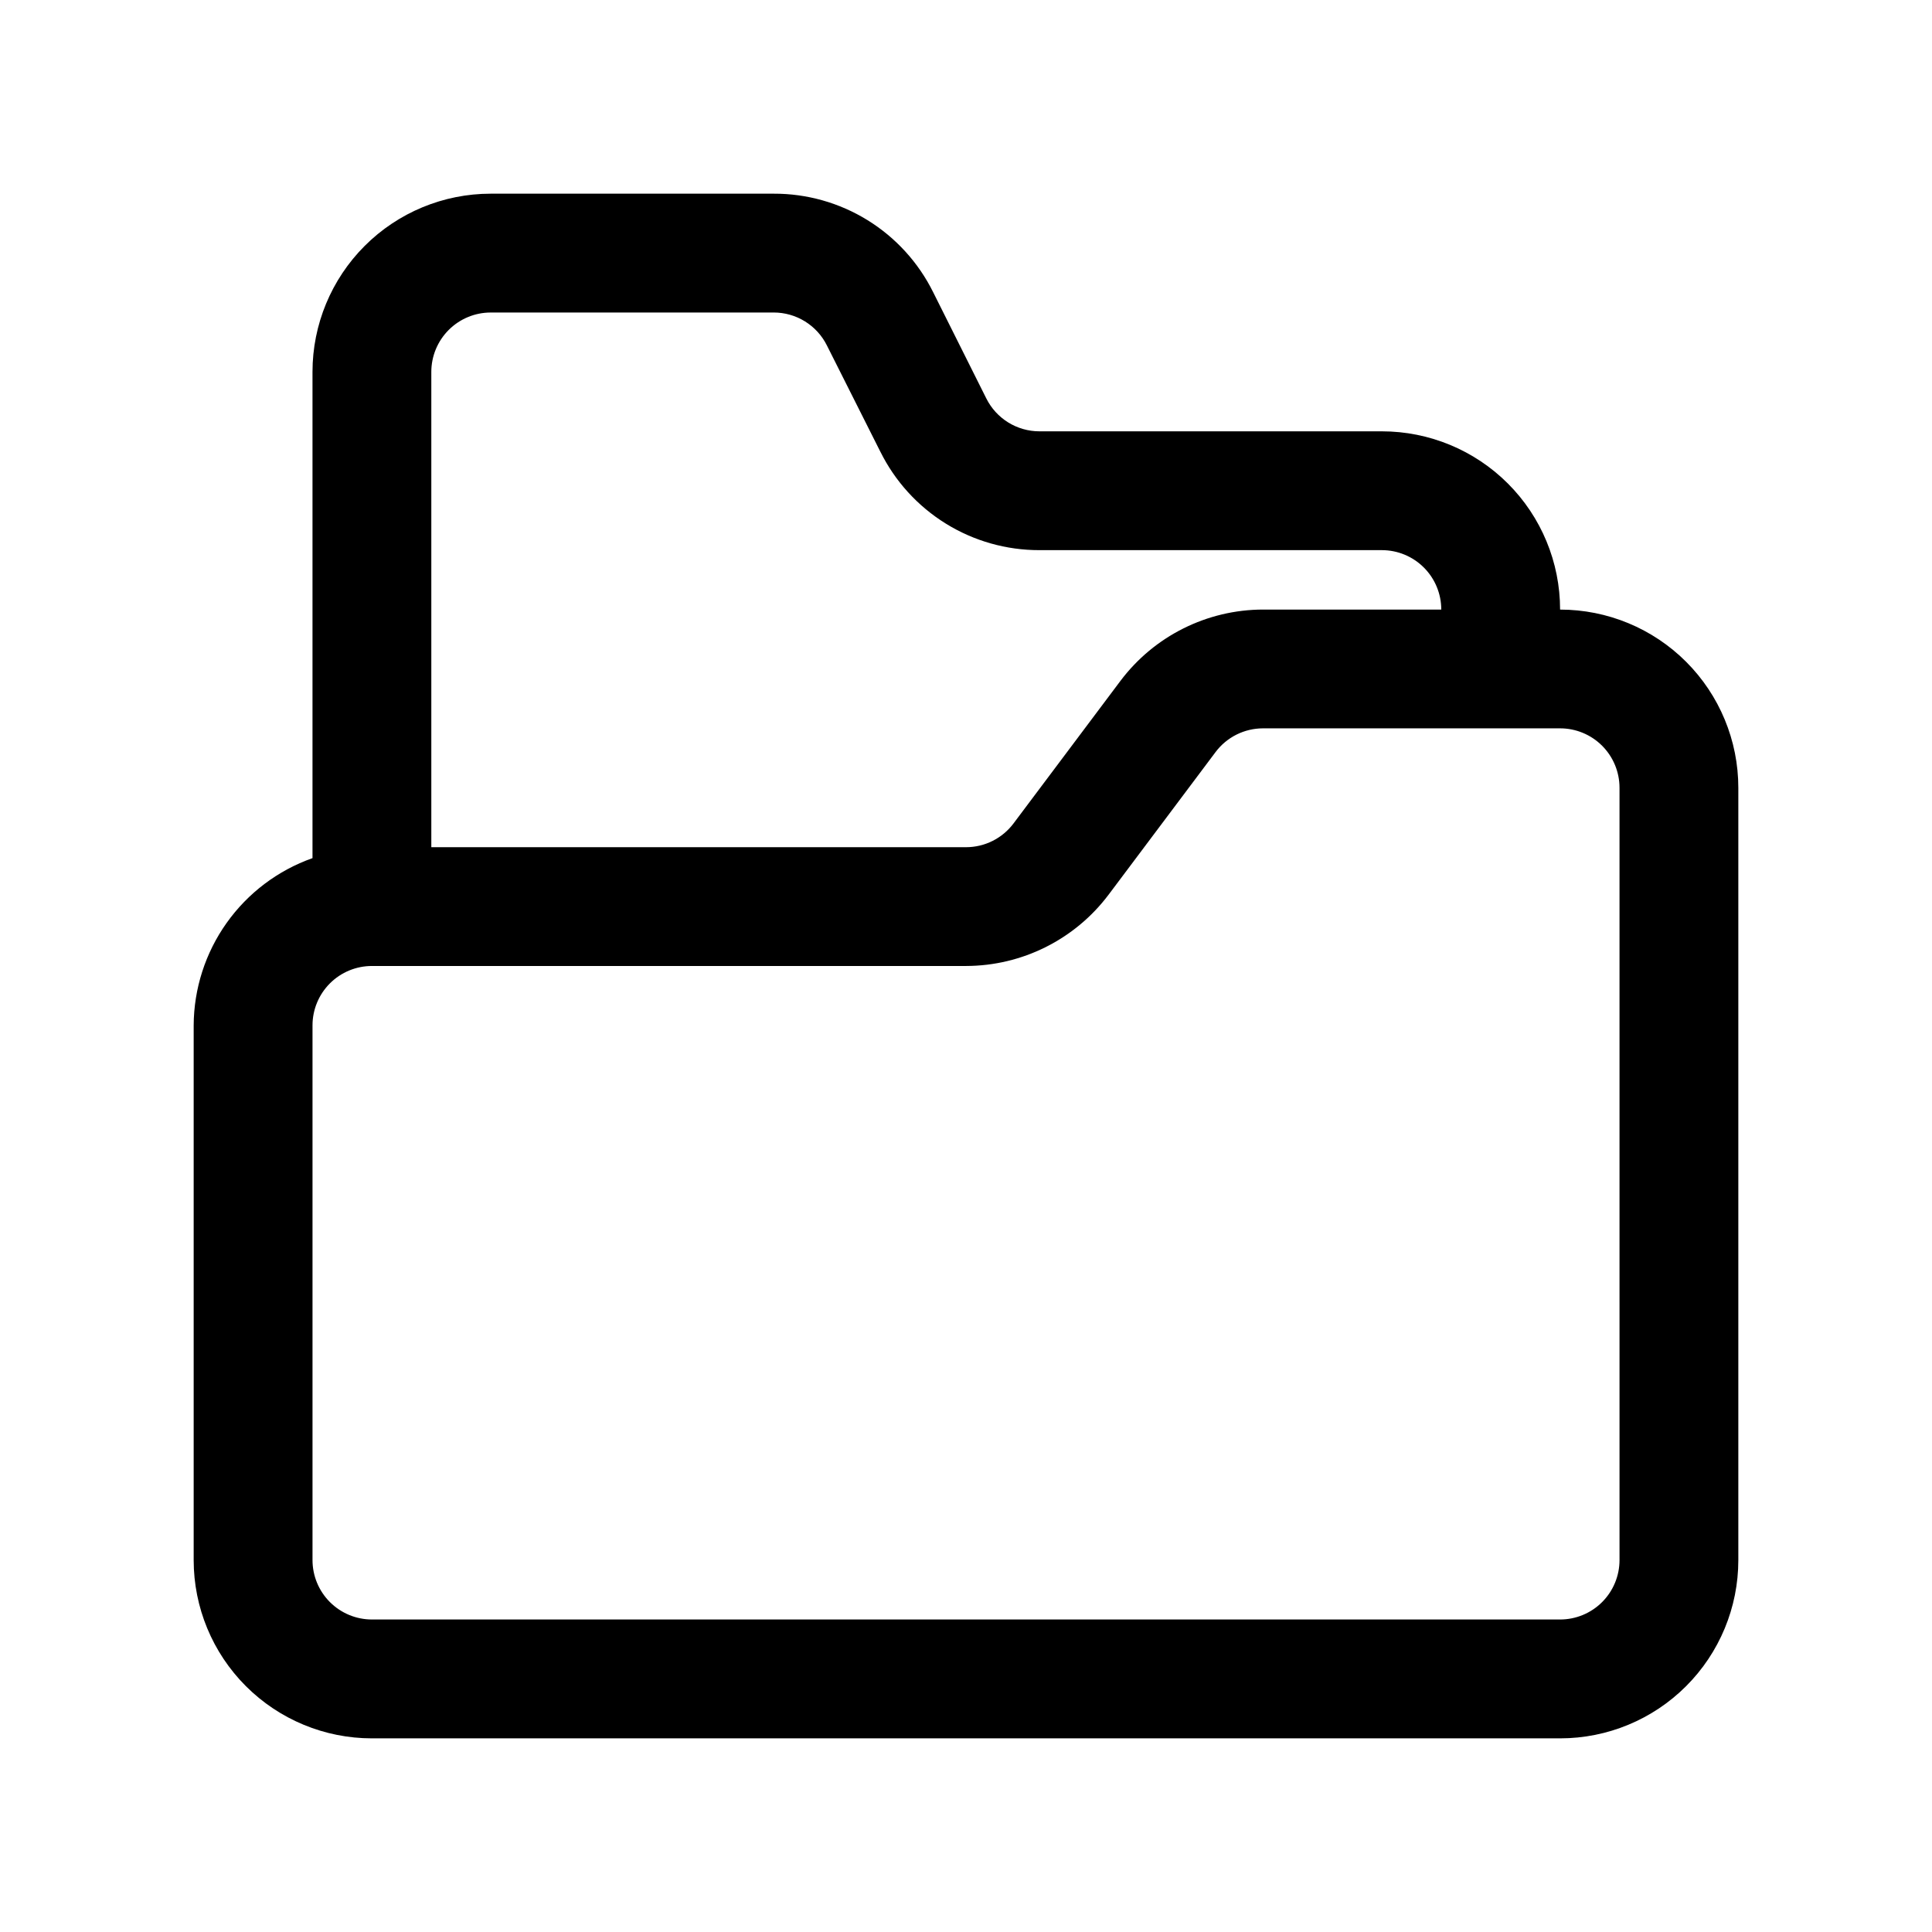 <?xml version="1.0" encoding="UTF-8"?>
<!-- The Best Svg Icon site in the world: iconSvg.co, Visit us! https://iconsvg.co -->
<svg fill="#000000" width="800px" height="800px" version="1.1" viewBox="144 144 512 512" xmlns="http://www.w3.org/2000/svg">
 <path d="m557.44 305.54c0-12.527-4.977-24.543-13.832-33.398-8.859-8.859-20.871-13.836-33.398-13.836h-90.75c-2.922 0-5.785-0.816-8.273-2.352-2.484-1.539-4.492-3.738-5.801-6.356l-14.09-28.168v0.004c-3.898-7.863-9.922-14.477-17.391-19.09-7.465-4.613-16.074-7.043-24.852-7.016h-75.004c-12.527 0-24.543 4.977-33.398 13.836-8.859 8.859-13.836 20.871-13.836 33.398v128.85c-9.176 3.246-17.125 9.246-22.762 17.184-5.637 7.934-8.684 17.418-8.727 27.152v141.7c0 12.527 4.977 24.543 13.836 33.398 8.859 8.859 20.871 13.836 33.398 13.836h314.88c12.527 0 24.543-4.977 33.398-13.836 8.859-8.855 13.836-20.871 13.836-33.398v-204.67c0-12.527-4.977-24.539-13.836-33.398-8.855-8.855-20.871-13.832-33.398-13.832zm-283.39-78.723h75.004c2.922 0.004 5.789 0.816 8.273 2.356 2.488 1.539 4.496 3.738 5.801 6.352l14.168 28.168h0.004c3.891 7.852 9.902 14.457 17.355 19.07 7.449 4.613 16.043 7.047 24.805 7.031h90.75c4.176 0 8.18 1.66 11.133 4.613s4.609 6.957 4.609 11.133h-47.23c-14.859 0.023-28.848 7.019-37.785 18.891l-28.34 37.785c-2.973 3.965-7.641 6.301-12.594 6.301h-141.7v-125.95c0-4.176 1.66-8.18 4.613-11.133 2.953-2.953 6.957-4.613 11.133-4.613zm299.14 330.62c0 4.176-1.66 8.18-4.613 11.133-2.953 2.953-6.957 4.613-11.133 4.613h-314.88c-4.176 0-8.18-1.66-11.133-4.613-2.953-2.953-4.613-6.957-4.613-11.133v-141.7c0-4.176 1.66-8.18 4.613-11.133s6.957-4.609 11.133-4.609h157.44c14.859-0.027 28.848-7.019 37.785-18.895l28.34-37.785c2.973-3.965 7.637-6.297 12.594-6.297h78.719c4.176 0 8.18 1.656 11.133 4.609 2.953 2.953 4.613 6.957 4.613 11.133z"/>
</svg>